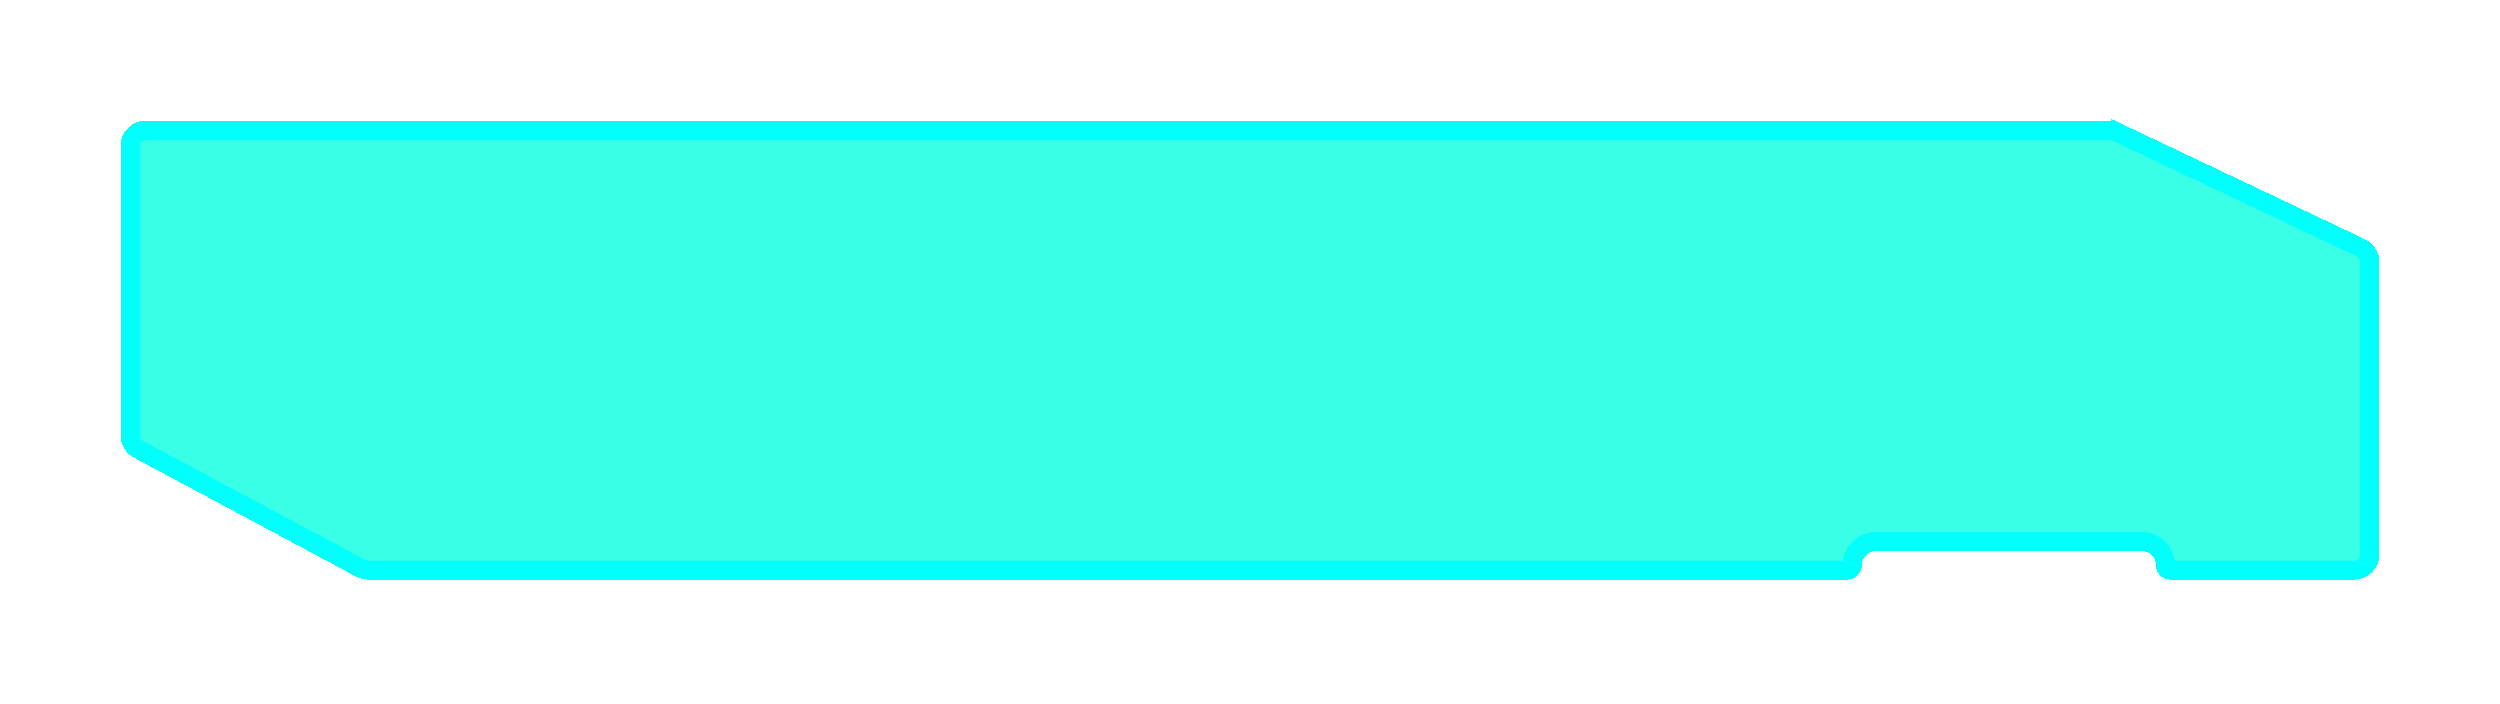 <?xml version="1.0" encoding="UTF-8"?> <svg xmlns="http://www.w3.org/2000/svg" width="394" height="111" viewBox="0 0 394 111" fill="none"><g filter="url(#filter0_d_79_741)"><path d="M19 19C19 16.791 20.791 15 23 15H332.381C332.974 15 333.559 15.132 334.095 15.386L372.714 33.697C374.11 34.359 375 35.766 375 37.311V83.342C375 85.551 373.209 87.342 371 87.342H342.031C340.783 87.342 339.771 86.33 339.771 85.082C339.771 83.833 338.759 82.821 337.51 82.821H295.677C294.429 82.821 293.417 83.833 293.417 85.082C293.417 86.33 292.405 87.342 291.156 87.342H58.014C57.355 87.342 56.707 87.18 56.126 86.869L21.112 68.127C19.812 67.43 19 66.075 19 64.6V19Z" fill="#01FFDD" fill-opacity="0.78" shape-rendering="crispEdges"></path><path d="M20.5 19C20.5 17.619 21.619 16.5 23 16.5H332.381C332.751 16.5 333.117 16.582 333.452 16.741L334.095 15.386L333.452 16.741L372.071 35.052C372.944 35.466 373.5 36.346 373.5 37.311V83.342C373.5 84.723 372.381 85.842 371 85.842H342.031C341.611 85.842 341.271 85.502 341.271 85.082C341.271 83.004 339.587 81.321 337.51 81.321H295.677C293.6 81.321 291.917 83.004 291.917 85.082C291.917 85.502 291.576 85.842 291.156 85.842H58.014C57.602 85.842 57.197 85.74 56.834 85.546L21.82 66.804C21.007 66.369 20.5 65.522 20.5 64.6V19Z" stroke="#01FFFB" stroke-width="3" shape-rendering="crispEdges"></path></g><defs><filter id="filter0_d_79_741" x="0" y="0" width="394" height="110.342" filterUnits="userSpaceOnUse" color-interpolation-filters="sRGB"><feFlood flood-opacity="0" result="BackgroundImageFix"></feFlood><feColorMatrix in="SourceAlpha" type="matrix" values="0 0 0 0 0 0 0 0 0 0 0 0 0 0 0 0 0 0 127 0" result="hardAlpha"></feColorMatrix><feOffset dy="4"></feOffset><feGaussianBlur stdDeviation="9.5"></feGaussianBlur><feComposite in2="hardAlpha" operator="out"></feComposite><feColorMatrix type="matrix" values="0 0 0 0 0.004 0 0 0 0 1 0 0 0 0 0.834 0 0 0 0.6 0"></feColorMatrix><feBlend mode="normal" in2="BackgroundImageFix" result="effect1_dropShadow_79_741"></feBlend><feBlend mode="normal" in="SourceGraphic" in2="effect1_dropShadow_79_741" result="shape"></feBlend></filter></defs></svg> 